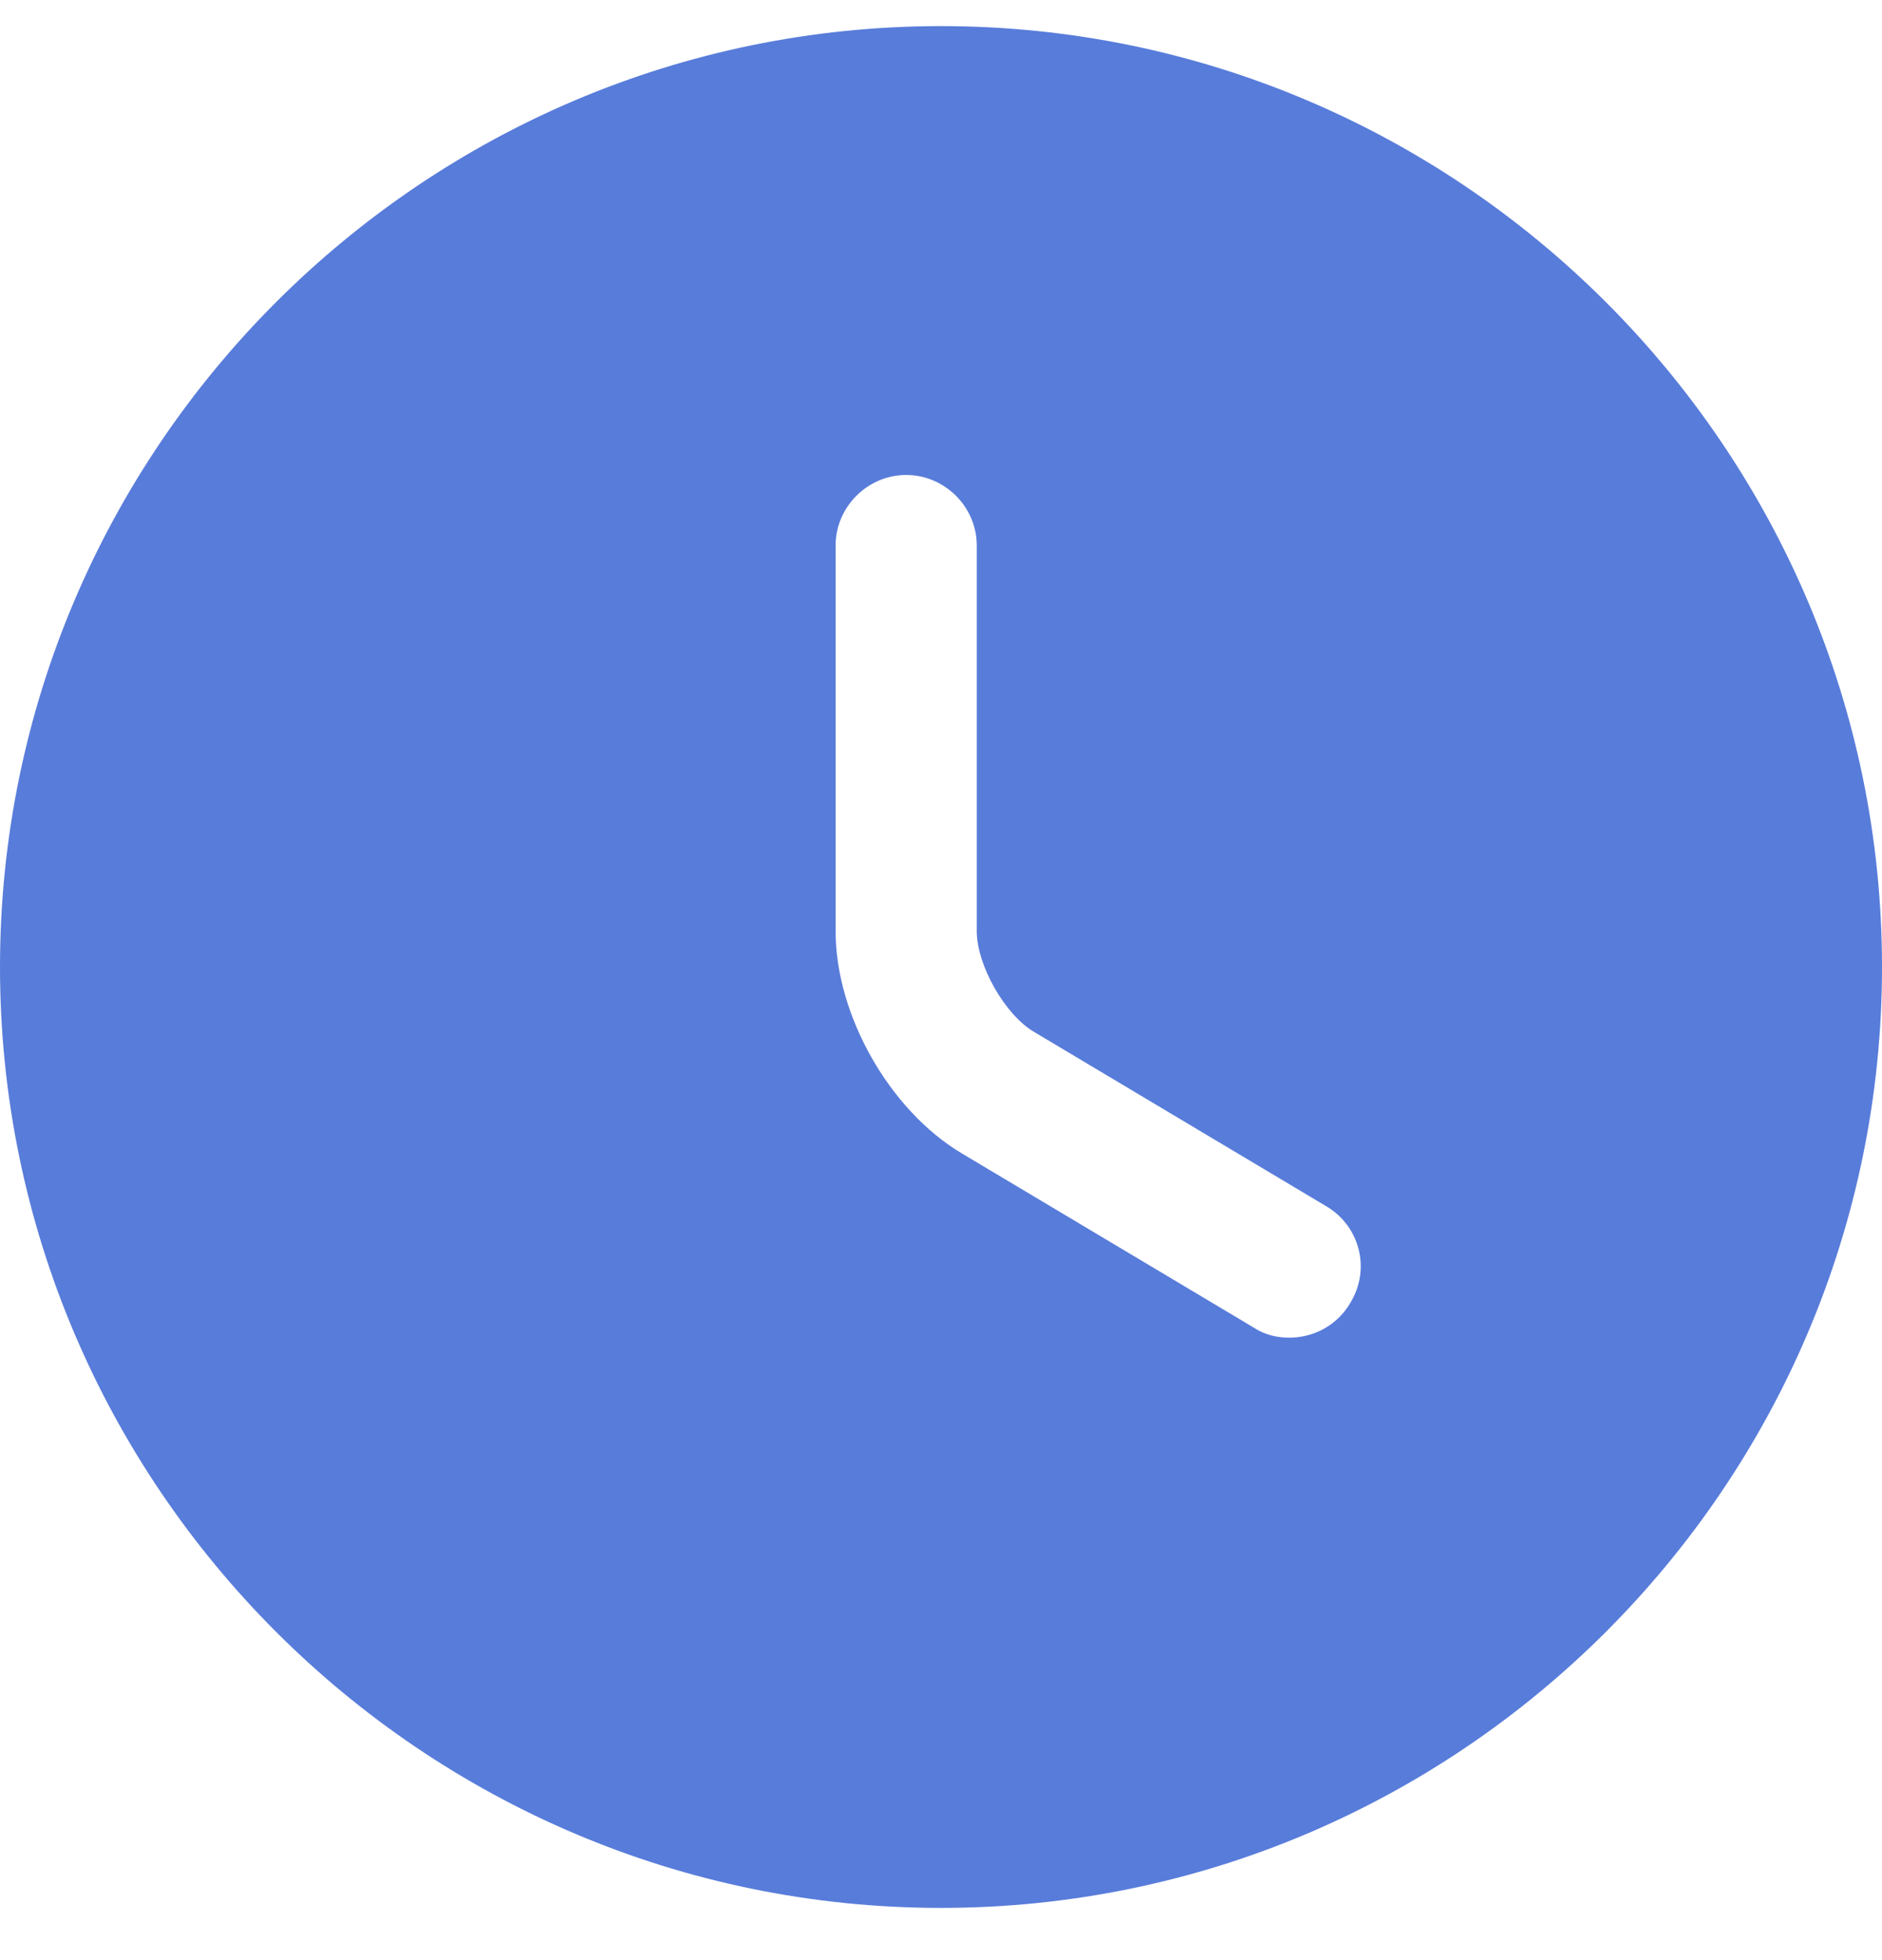 <svg width="24" height="25" viewBox="0 0 24 25" fill="none" xmlns="http://www.w3.org/2000/svg">
<path id="Vector" d="M12 0.333C5.388 0.333 0 5.721 0 12.334C0 18.945 5.388 24.334 12 24.334C18.612 24.334 24 18.945 24 12.334C24 5.721 18.612 0.333 12 0.333ZM17.22 16.617C17.052 16.905 16.752 17.061 16.44 17.061C16.284 17.061 16.128 17.026 15.984 16.93L12.264 14.71C11.34 14.158 10.656 12.945 10.656 11.877V6.957C10.656 6.465 11.064 6.058 11.556 6.058C12.048 6.058 12.456 6.465 12.456 6.957V11.877C12.456 12.309 12.816 12.945 13.188 13.162L16.908 15.382C17.34 15.633 17.484 16.186 17.22 16.617Z" fill="#587CDA"/>
</svg>
